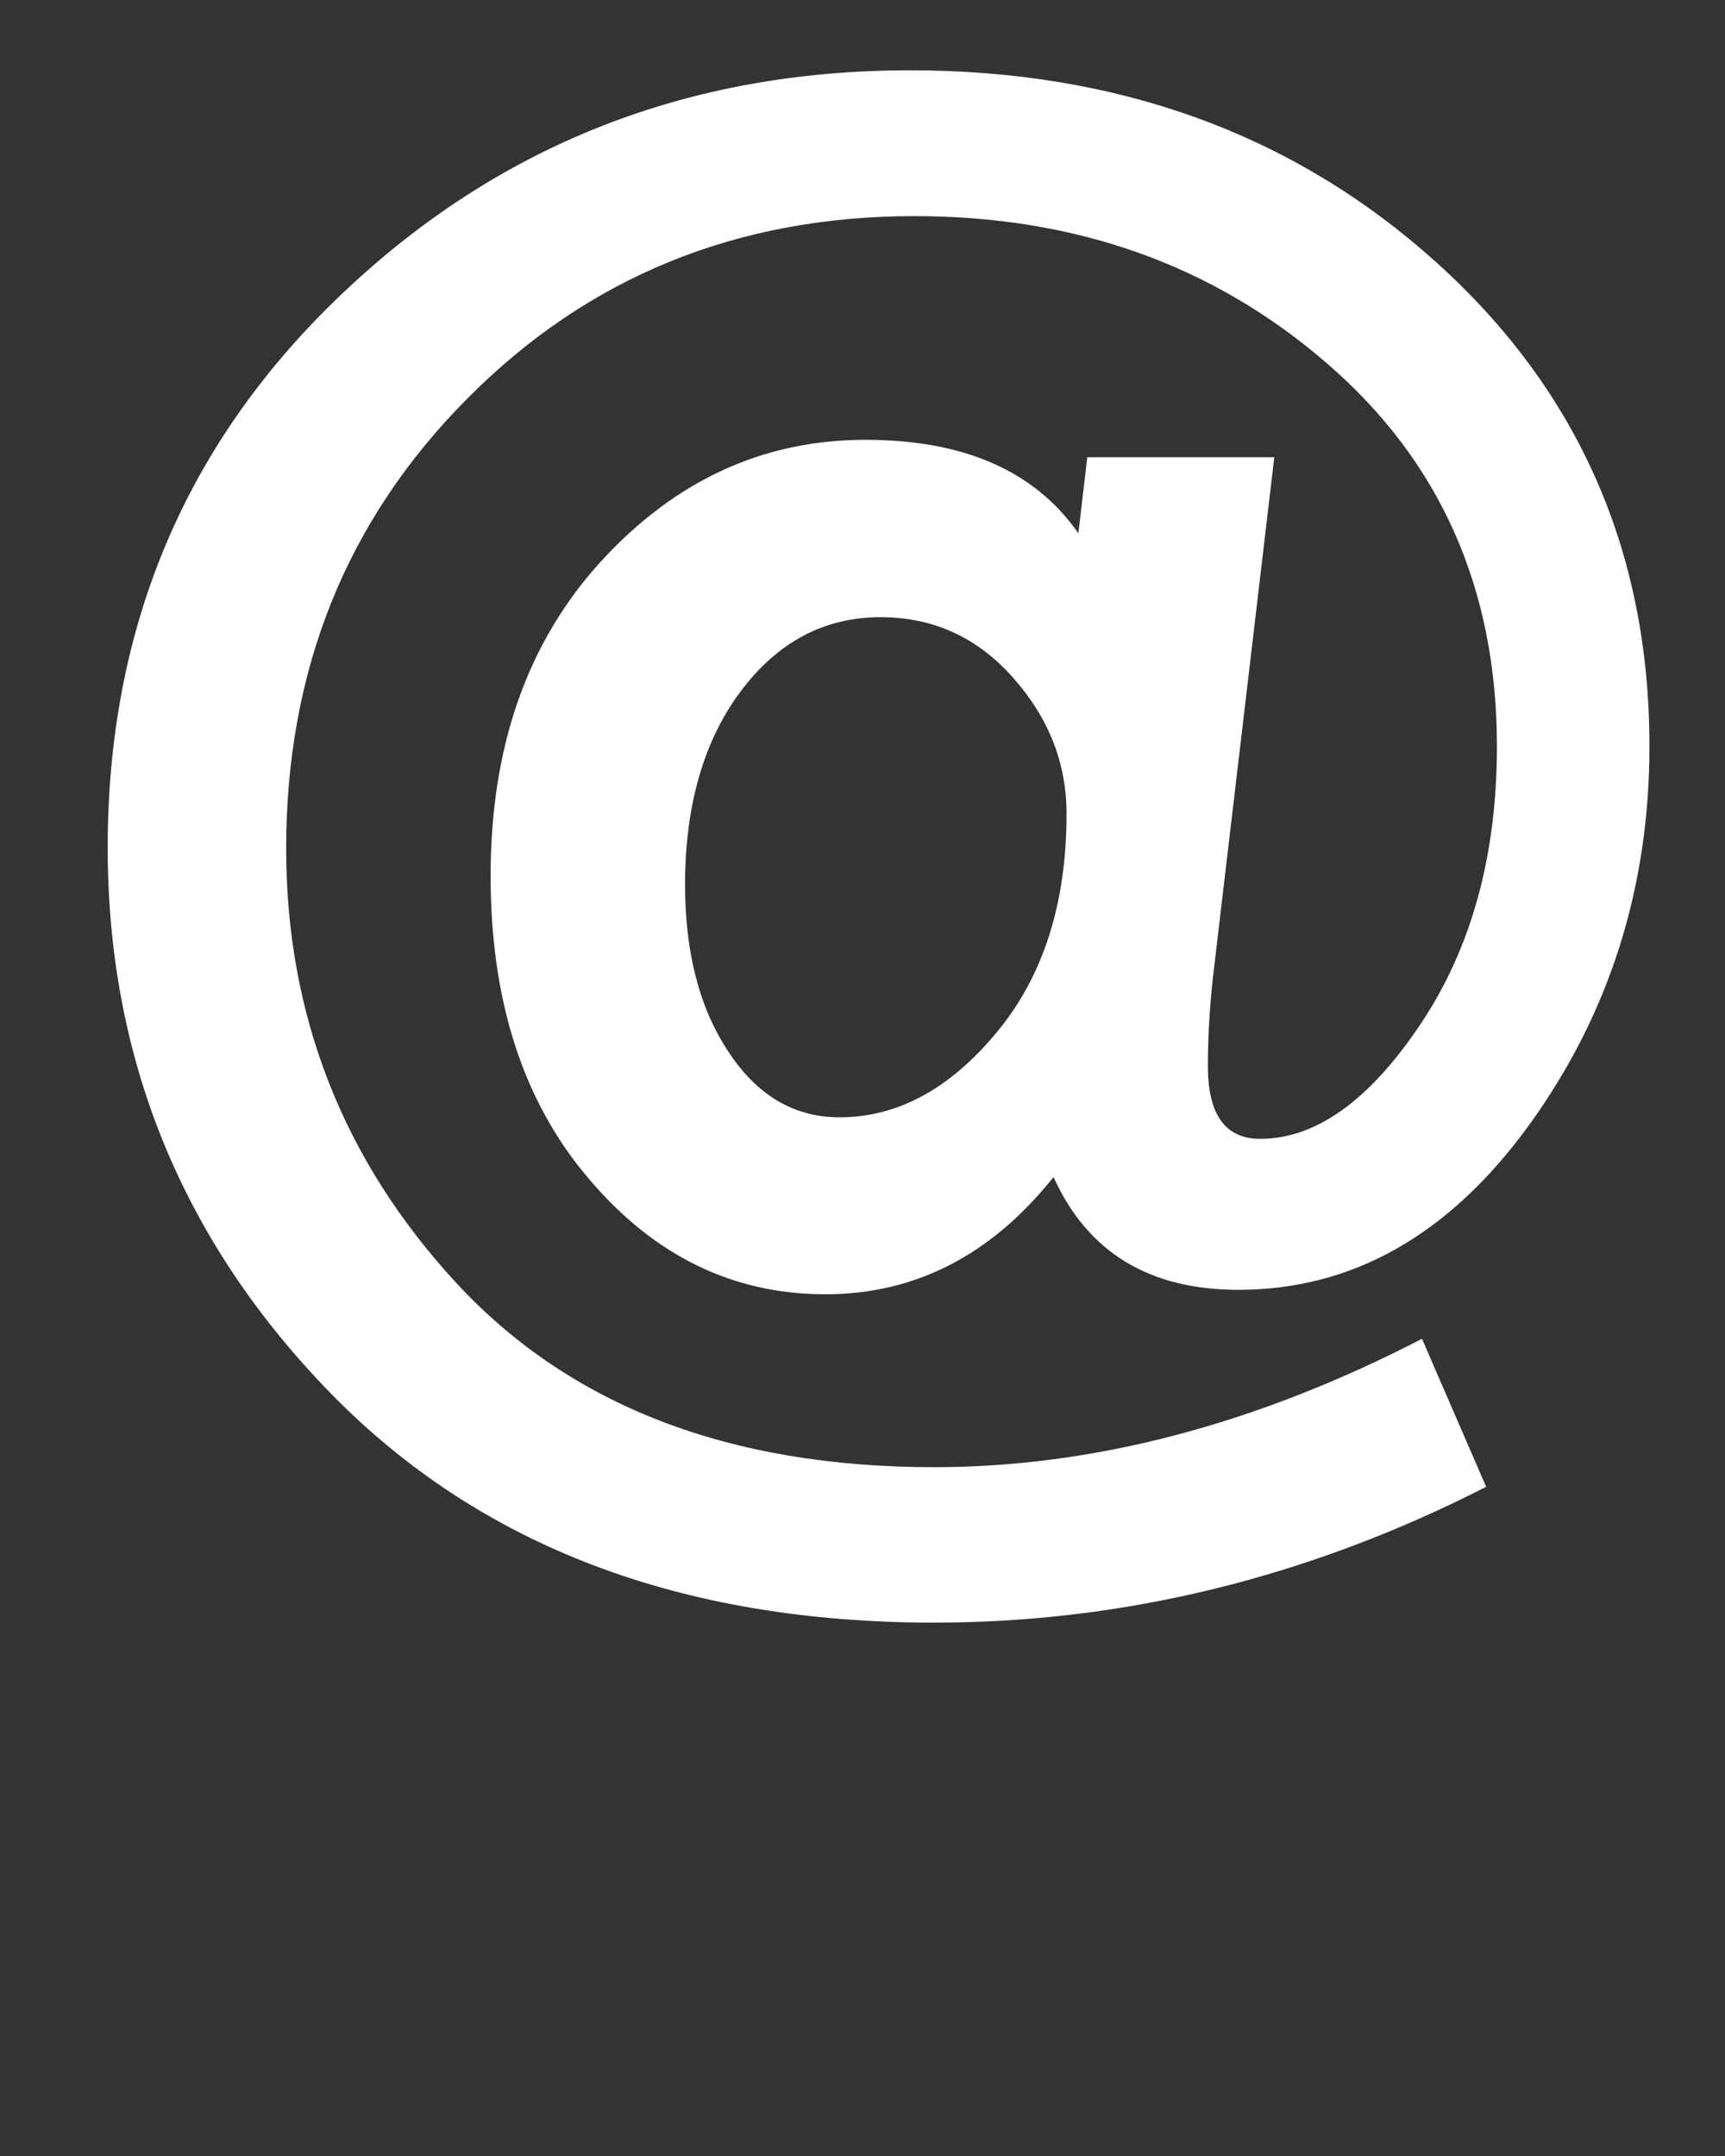 <?xml version="1.0" encoding="utf-8"?>
<!-- Generator: Adobe Illustrator 19.2.1, SVG Export Plug-In . SVG Version: 6.00 Build 0)  -->
<svg version="1.1" id="Layer_1" xmlns="http://www.w3.org/2000/svg" xmlns:xlink="http://www.w3.org/1999/xlink" x="0px" y="0px"
	 width="100px" height="125px" viewBox="0 0 100 125" style="enable-background:new 0 0 100 125;" xml:space="preserve">
<rect x="0" y="0" width="100" height="125" fill="#333333" stroke="none"/>
<style type="text/css">
	.st0{fill:#FFFFFF;}
</style>
<path class="st0" d="M73.872,26.511l-3.463,29.362c-0.259,2.066-0.387,4.044-0.387,5.937c0,2.818,1.011,4.217,3.033,4.217
	c3.227,0,6.325-2.215,9.293-6.647s4.43-9.81,4.43-16.111c0-9.1-3.269-16.521-9.851-22.199c-6.582-5.702-14.541-8.54-23.92-8.54
	c-10.282,0-18.93,3.528-25.921,10.583c-7.013,7.056-10.497,15.747-10.497,26.093c0,9.658,3.292,18.047,9.852,25.166
	c6.582,7.121,15.81,10.692,27.706,10.692c9.249,0,18.672-2.474,28.287-7.443l3.721,8.582c-10.282,5.248-20.973,7.873-32.007,7.873
	c-14.67,0-26.307-4.431-34.955-13.272c-8.626-8.84-12.95-19.402-12.95-31.664c0-12.82,4.54-23.532,13.617-32.136
	C28.936,8.378,39.907,4.076,52.749,4.076c12.111,0,22.285,3.721,30.502,11.121C91.49,22.618,95.62,31.976,95.62,43.269
	c0,8.195-2.323,15.508-6.948,21.918c-4.625,6.389-10.239,9.594-16.886,9.594c-5.163,0-8.733-2.172-10.713-6.539
	c-3.614,4.538-8.023,6.797-13.229,6.797c-5.334,0-9.916-2.215-13.703-6.689c-3.807-4.453-5.7-10.304-5.7-17.574
	c0-7.486,2.13-13.552,6.411-18.242c4.302-4.689,9.4-7.034,15.315-7.034c5.722,0,9.83,1.807,12.347,5.42l0.517-4.41h10.841V26.511z
	 M48.663,64.779c3.355,0,6.388-1.634,9.099-4.904c2.71-3.248,4.066-7.486,4.066-12.692c0-2.947-1.033-5.57-3.119-7.915
	c-2.066-2.323-4.625-3.485-7.658-3.485c-3.27,0-5.981,1.441-8.132,4.324c-2.13,2.861-3.205,6.604-3.205,11.186
	c0,3.893,0.818,7.119,2.496,9.658C43.865,63.488,46.016,64.779,48.663,64.779z"/>
</svg>
